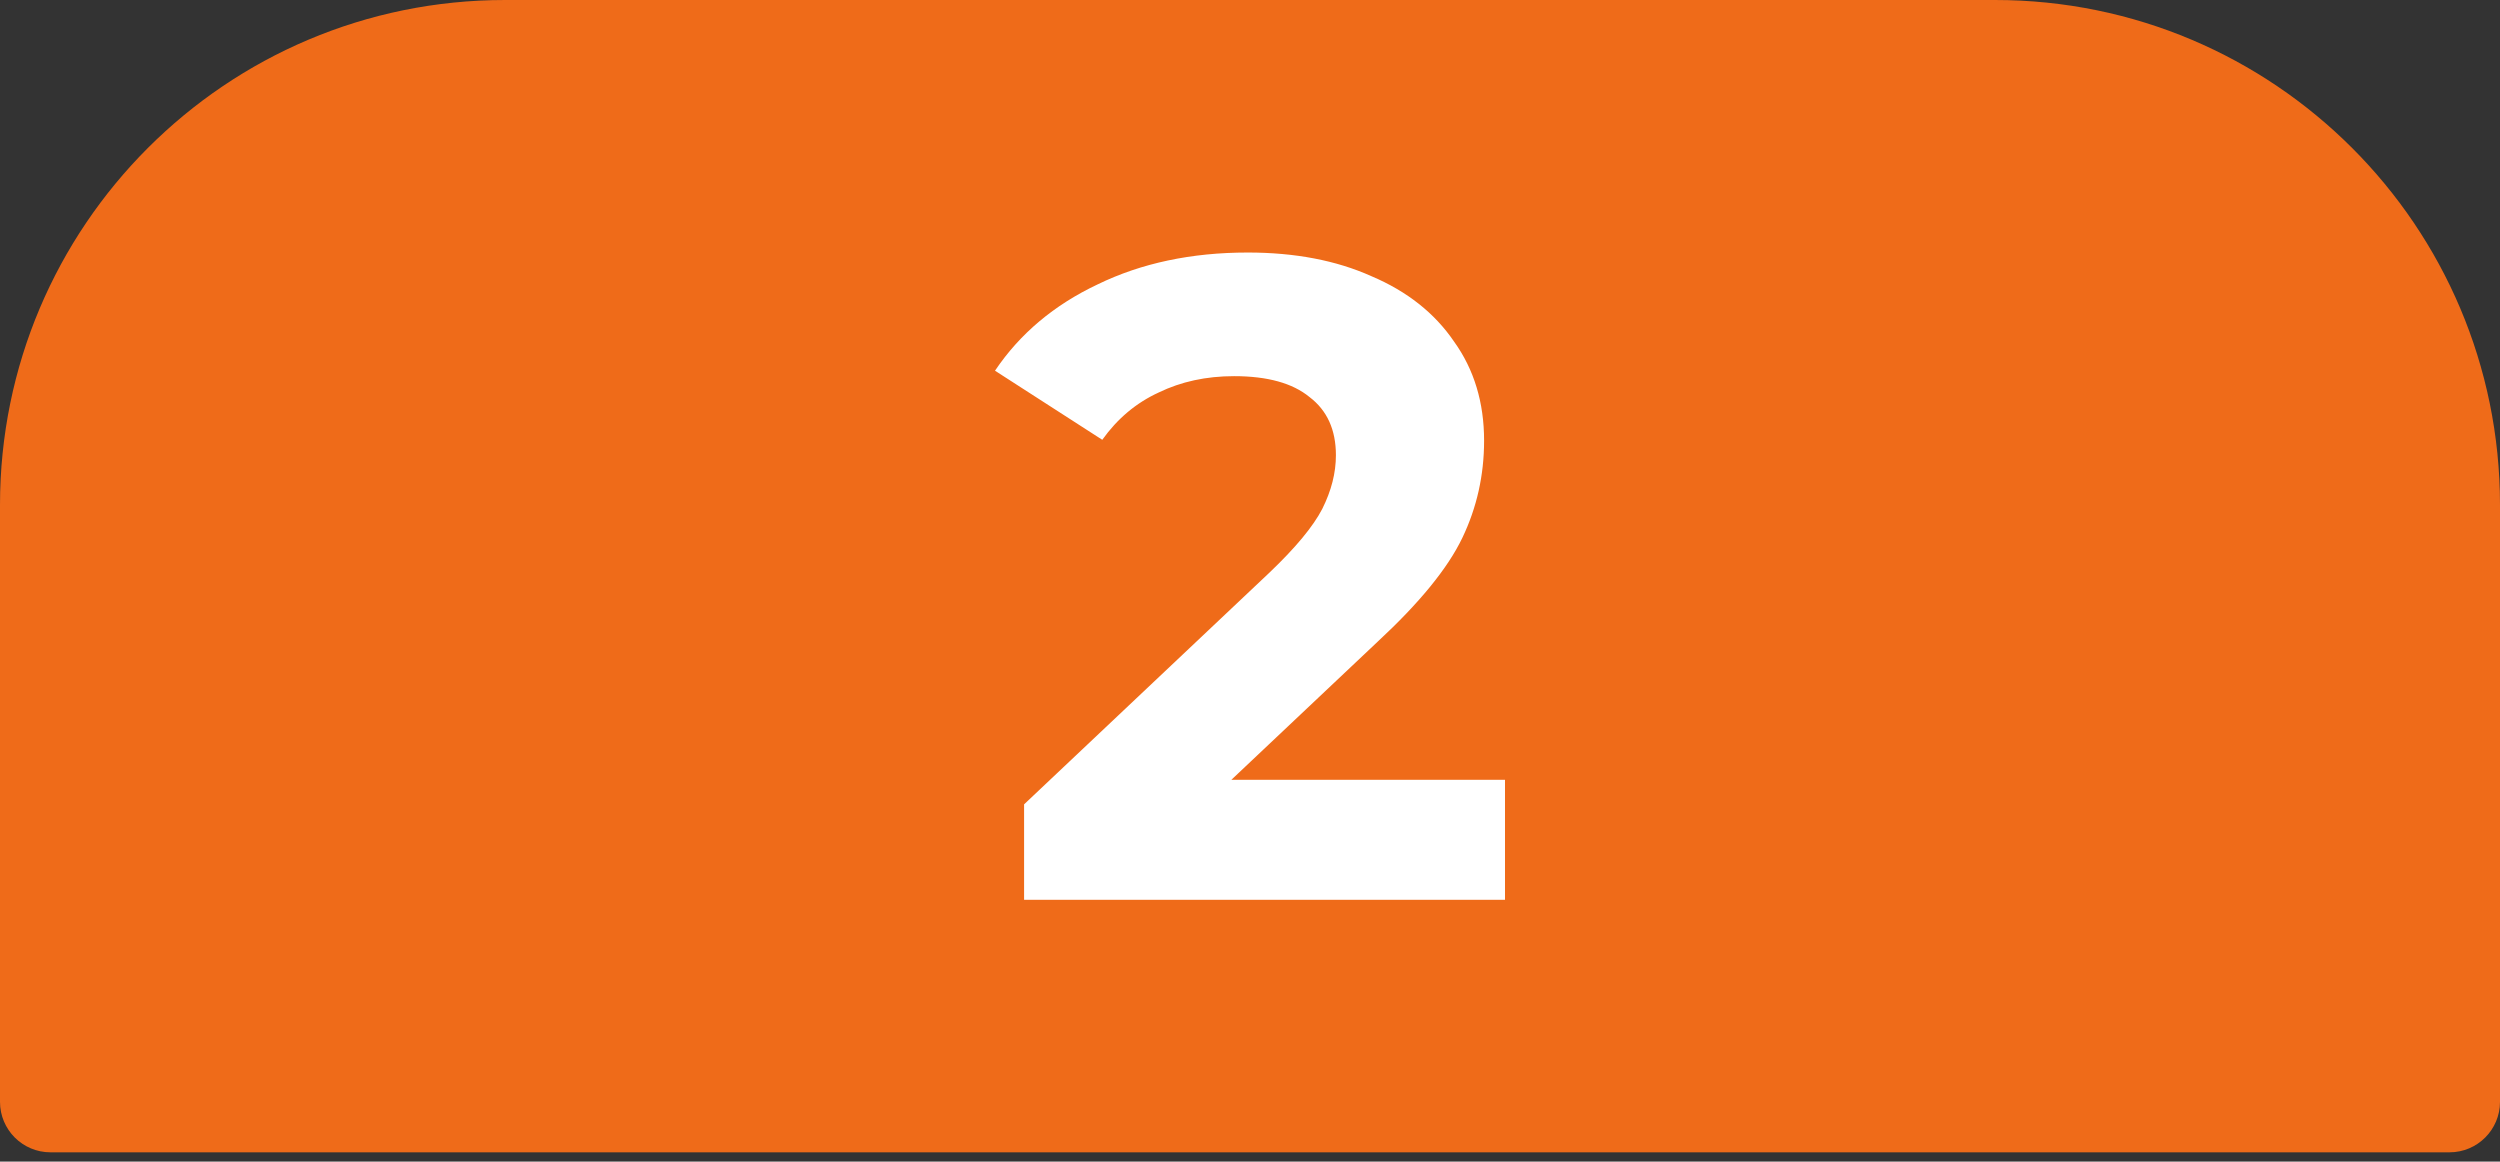 <svg width="99" height="46" viewBox="0 0 99 46" fill="none" xmlns="http://www.w3.org/2000/svg">
<rect x="0" y="0" width="99" height="46" fill="#333333" stroke="none"/>
<path d="M0 20C0 8.954 8.954 0 20 0H79C90.046 0 99 8.954 99 20V43.632C99 44.737 98.105 45.632 97 45.632H2C0.895 45.632 0 44.737 0 43.632V20Z" fill="#EF6B19"/>
<path d="M59.598 30.88V35.632H40.554V31.852L50.274 22.672C51.306 21.688 52.002 20.848 52.362 20.152C52.722 19.432 52.902 18.724 52.902 18.028C52.902 17.02 52.554 16.252 51.858 15.724C51.186 15.172 50.19 14.896 48.87 14.896C47.766 14.896 46.77 15.112 45.882 15.544C44.994 15.952 44.25 16.576 43.65 17.416L39.402 14.68C40.386 13.216 41.742 12.076 43.47 11.26C45.198 10.42 47.178 10 49.41 10C51.282 10 52.914 10.312 54.306 10.936C55.722 11.536 56.814 12.4 57.582 13.528C58.374 14.632 58.77 15.94 58.77 17.452C58.77 18.82 58.482 20.104 57.906 21.304C57.33 22.504 56.214 23.872 54.558 25.408L48.762 30.88H59.598Z" fill="white"/>
</svg>
